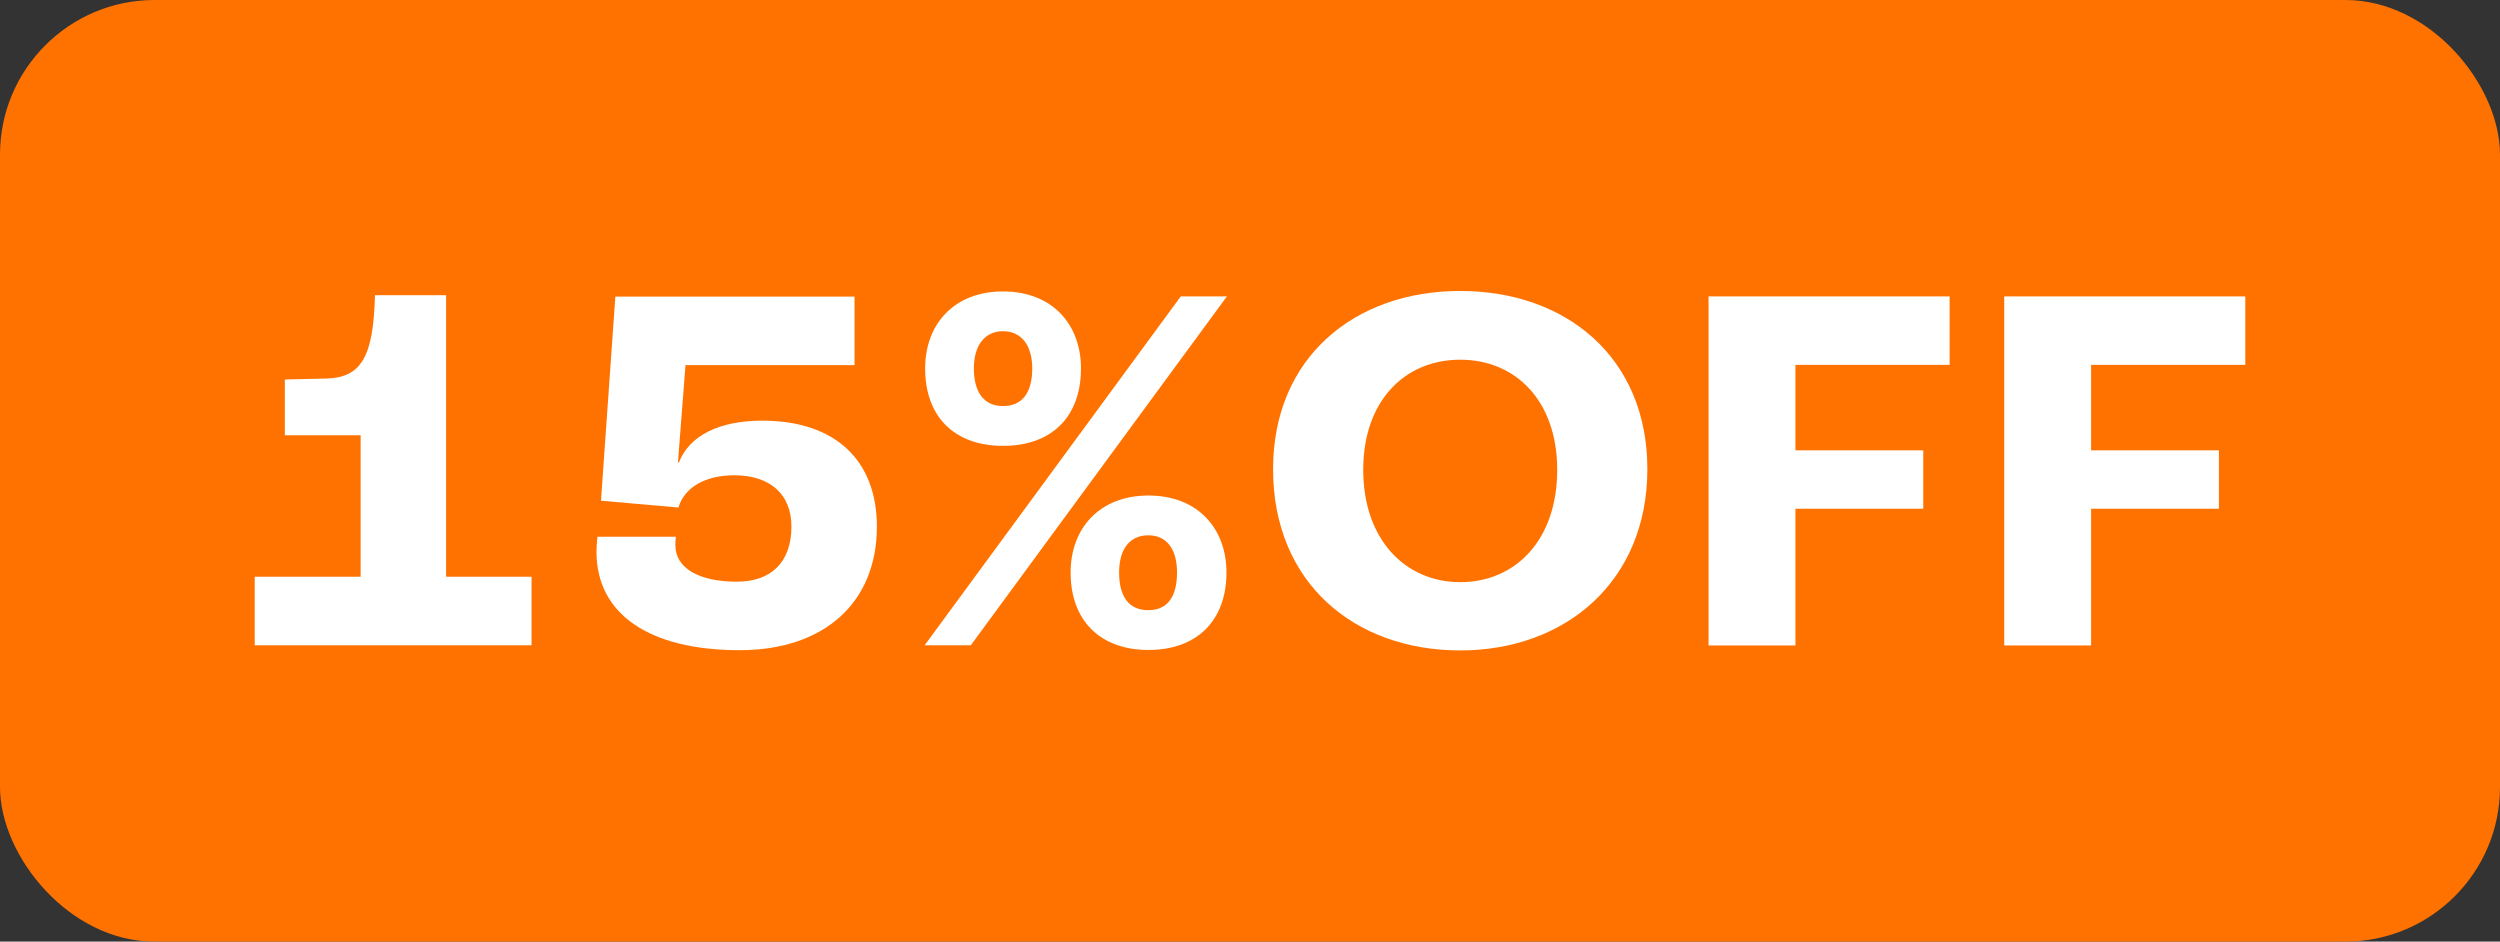 <?xml version="1.0" encoding="UTF-8"?>
<svg id="_画像" data-name="画像" xmlns="http://www.w3.org/2000/svg" viewBox="0 0 106.2 40">
  <rect x="0" y="0" width="106.2" height="40" fill="#333333" stroke="none"/>
  <defs>
    <style>
      .cls-1 {
        fill: #fff;
      }

      .cls-2 {
        fill: #ff7200;
      }
    </style>
  </defs>
  <rect class="cls-2" y="0" width="106.2" height="40" rx="6.57" ry="6.57"/>
  <g>
    <path class="cls-1" d="M10.82,24.5h4.5v-6.01h-3.22v-2.37l1.76-.04c1.51-.04,2-.95,2.07-3.54h3.02v11.96h3.63v2.91h-11.76v-2.91Z"/>
    <path class="cls-1" d="M25.34,23.45c0-.25.02-.5.04-.65h3.33c-.02.16-.02.29-.02.36,0,.97.99,1.55,2.61,1.55,1.49,0,2.32-.86,2.32-2.34,0-1.37-.9-2.18-2.43-2.18-1.24,0-2.12.52-2.37,1.37l-3.29-.29.61-8.67h10.16v2.91h-7.18l-.32,4.12.04.02c.43-1.13,1.69-1.78,3.54-1.78,3.15,0,4.87,1.73,4.87,4.5,0,3.24-2.25,5.25-5.83,5.25-3.83,0-6.08-1.53-6.08-4.17Z"/>
    <path class="cls-1" d="M50.16,12.59h1.96l-10.88,14.82h-1.96l10.88-14.82ZM39.3,15.65c0-1.87,1.22-3.27,3.31-3.27s3.31,1.4,3.31,3.27c0,2.07-1.26,3.29-3.31,3.29s-3.31-1.22-3.31-3.29ZM43.85,15.65c0-.99-.47-1.58-1.24-1.58s-1.24.59-1.24,1.58.41,1.6,1.24,1.6,1.24-.59,1.24-1.6ZM45.48,24.32c0-1.87,1.22-3.27,3.31-3.27s3.31,1.4,3.31,3.27c0,2.05-1.26,3.29-3.31,3.29s-3.31-1.24-3.31-3.29ZM50,24.32c0-1.01-.45-1.58-1.22-1.58s-1.24.56-1.24,1.58.41,1.6,1.24,1.6,1.22-.59,1.22-1.6Z"/>
    <path class="cls-1" d="M54.08,19.93c0-4.75,3.47-7.57,7.95-7.57s7.95,2.81,7.95,7.57-3.47,7.7-7.95,7.7-7.95-2.86-7.95-7.7ZM66.15,19.96c0-2.95-1.78-4.68-4.12-4.68s-4.12,1.73-4.12,4.68,1.78,4.77,4.12,4.77,4.12-1.78,4.12-4.77Z"/>
    <path class="cls-1" d="M72.57,12.59h10.25v2.91h-6.55v3.63h5.43v2.48h-5.43v5.81h-3.69v-14.82Z"/>
    <path class="cls-1" d="M85.13,12.59h10.25v2.91h-6.55v3.63h5.43v2.48h-5.43v5.81h-3.69v-14.82Z"/>
  </g>
</svg>